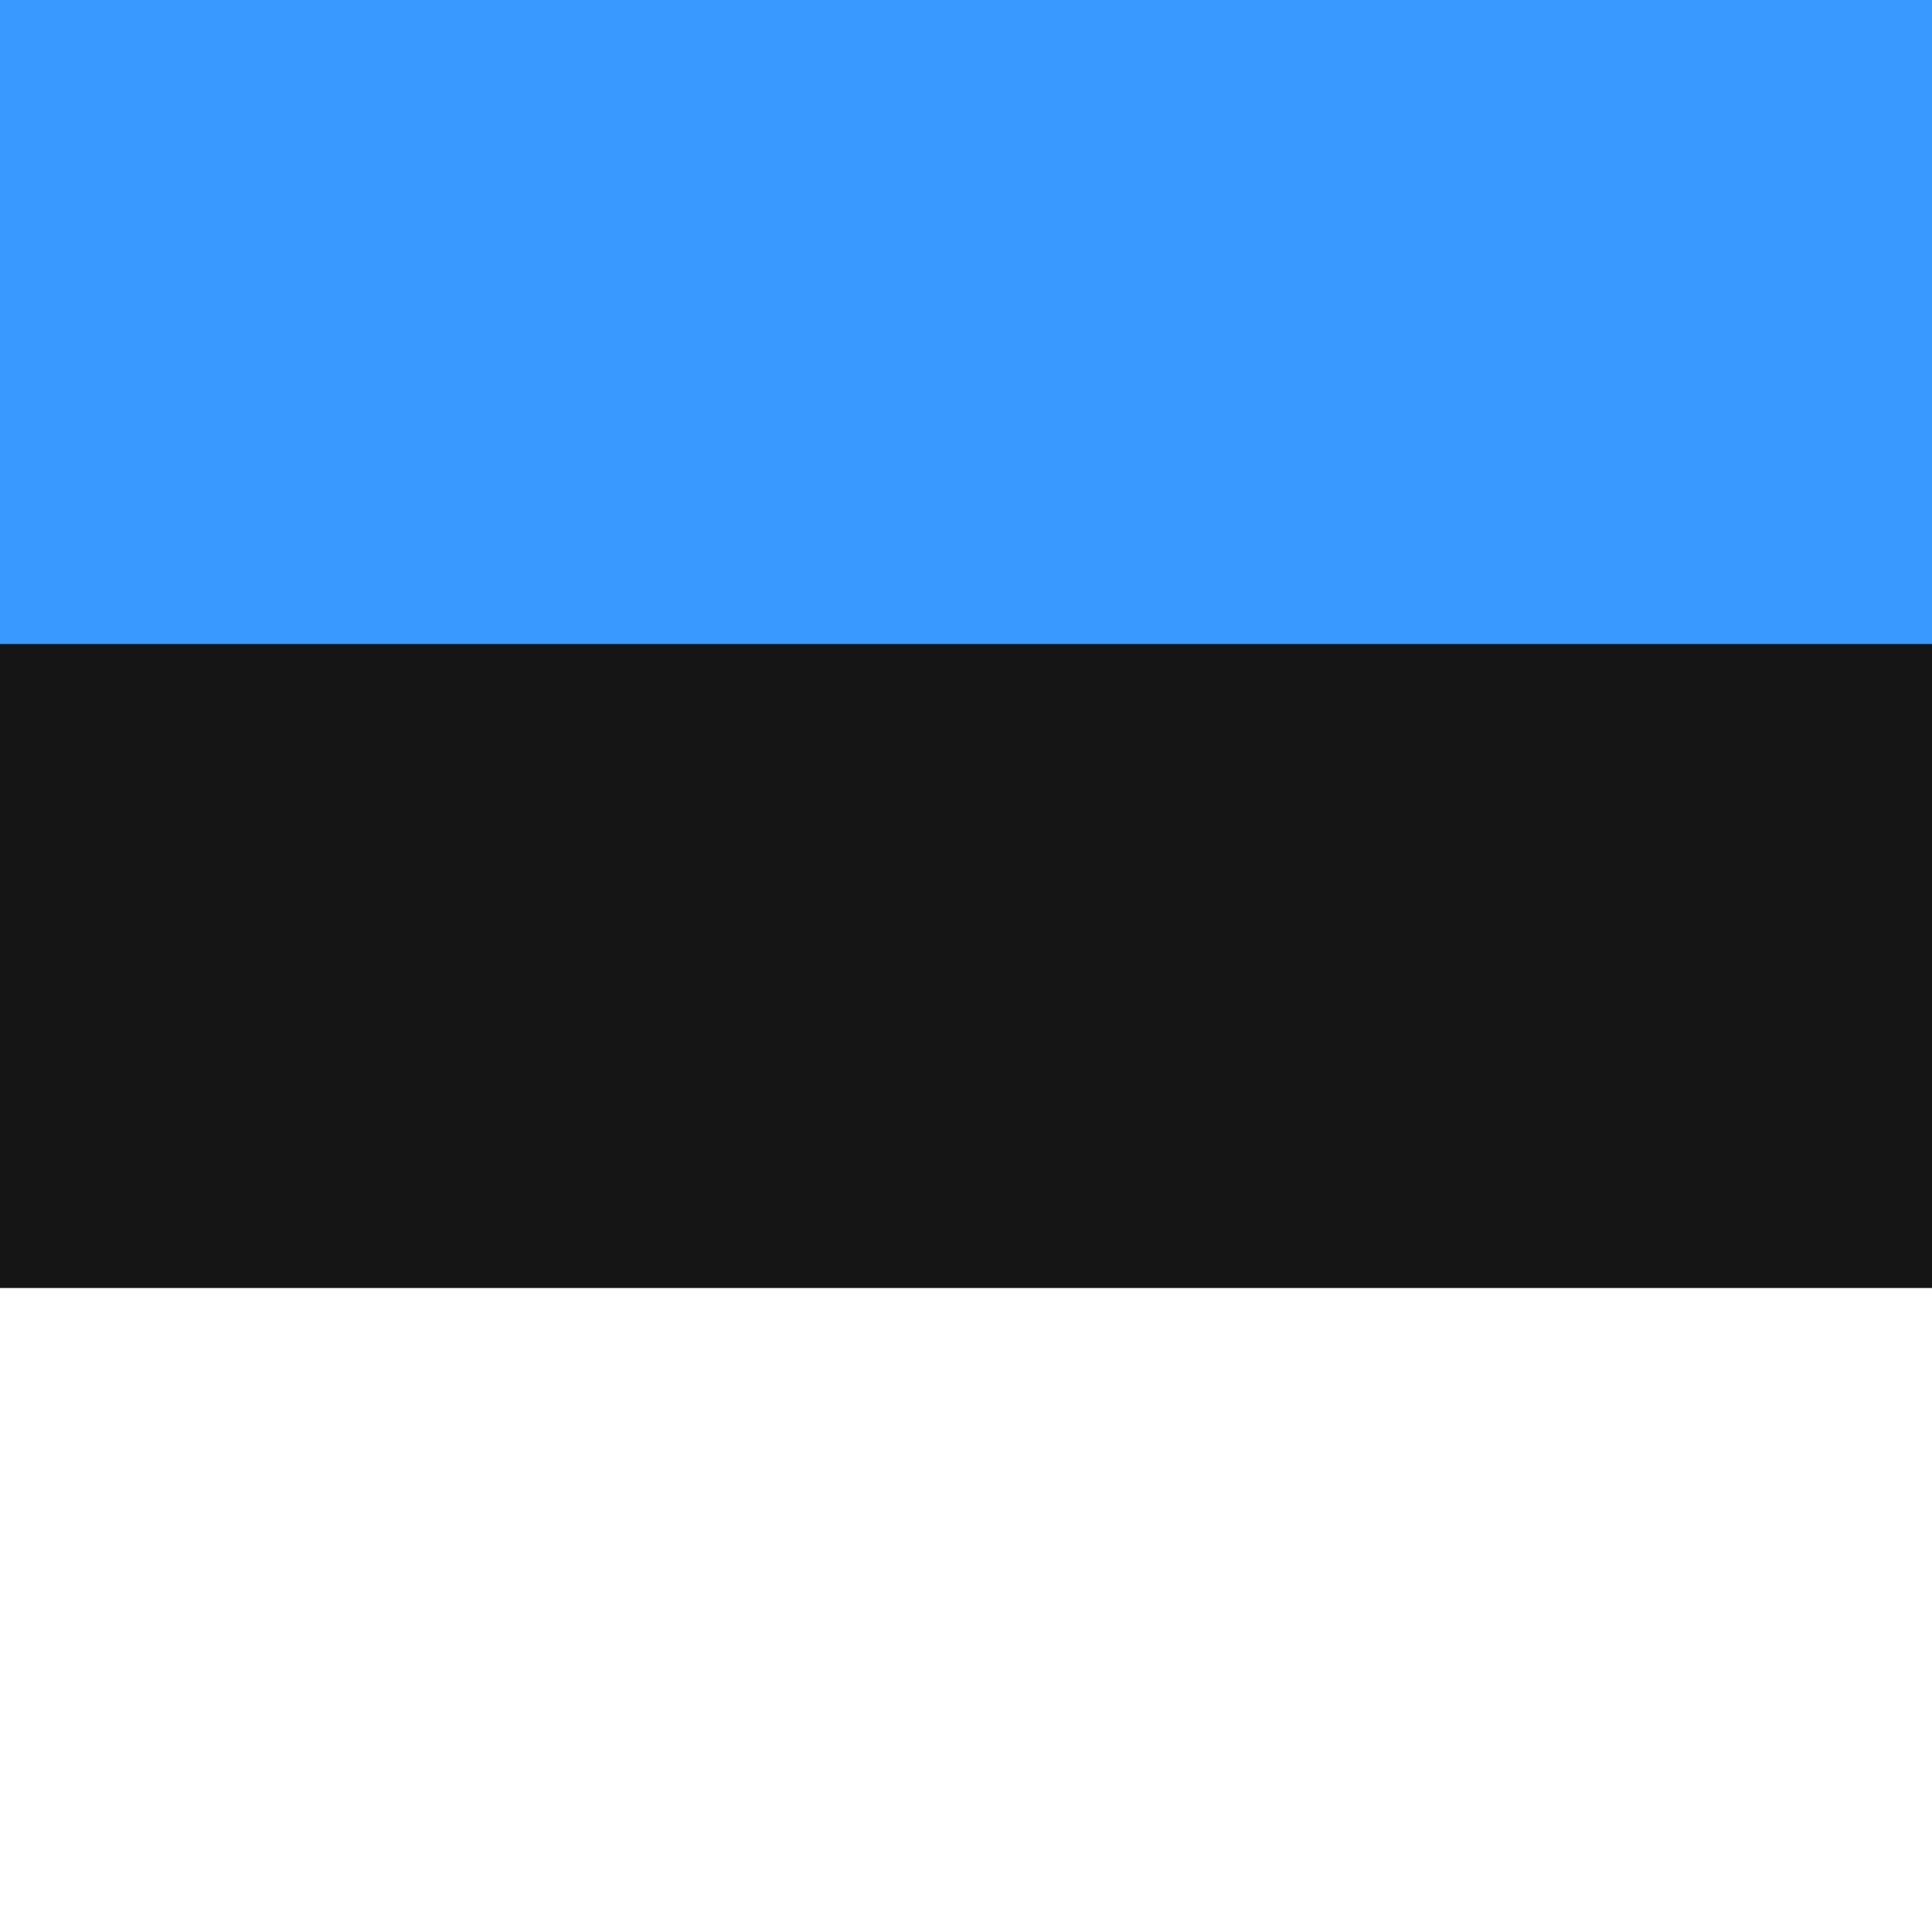 <svg width="200" height="200" viewBox="0 0 200 200" fill="none" xmlns="http://www.w3.org/2000/svg">
<rect x="0" y="0" width="200" height="200" fill="#333333" stroke="none"/>
<g clip-path="url(#clip0_8094_58216)">
<path d="M213.333 0H-13.333C-28.061 0 -40 11.939 -40 26.667V173.333C-40 188.061 -28.061 200 -13.333 200H213.333C228.061 200 240 188.061 240 173.333V26.667C240 11.939 228.061 0 213.333 0Z" fill="#151515"/>
<path fill-rule="evenodd" clip-rule="evenodd" d="M-40 133.333H240V200H-40V133.333Z" fill="white"/>
<path fill-rule="evenodd" clip-rule="evenodd" d="M-40 0H240V66.667H-40V0Z" fill="#3A99FF"/>
</g>
<defs>
<clipPath id="clip0_8094_58216">
<rect width="200" height="200" fill="white"/>
</clipPath>
</defs>
</svg>
